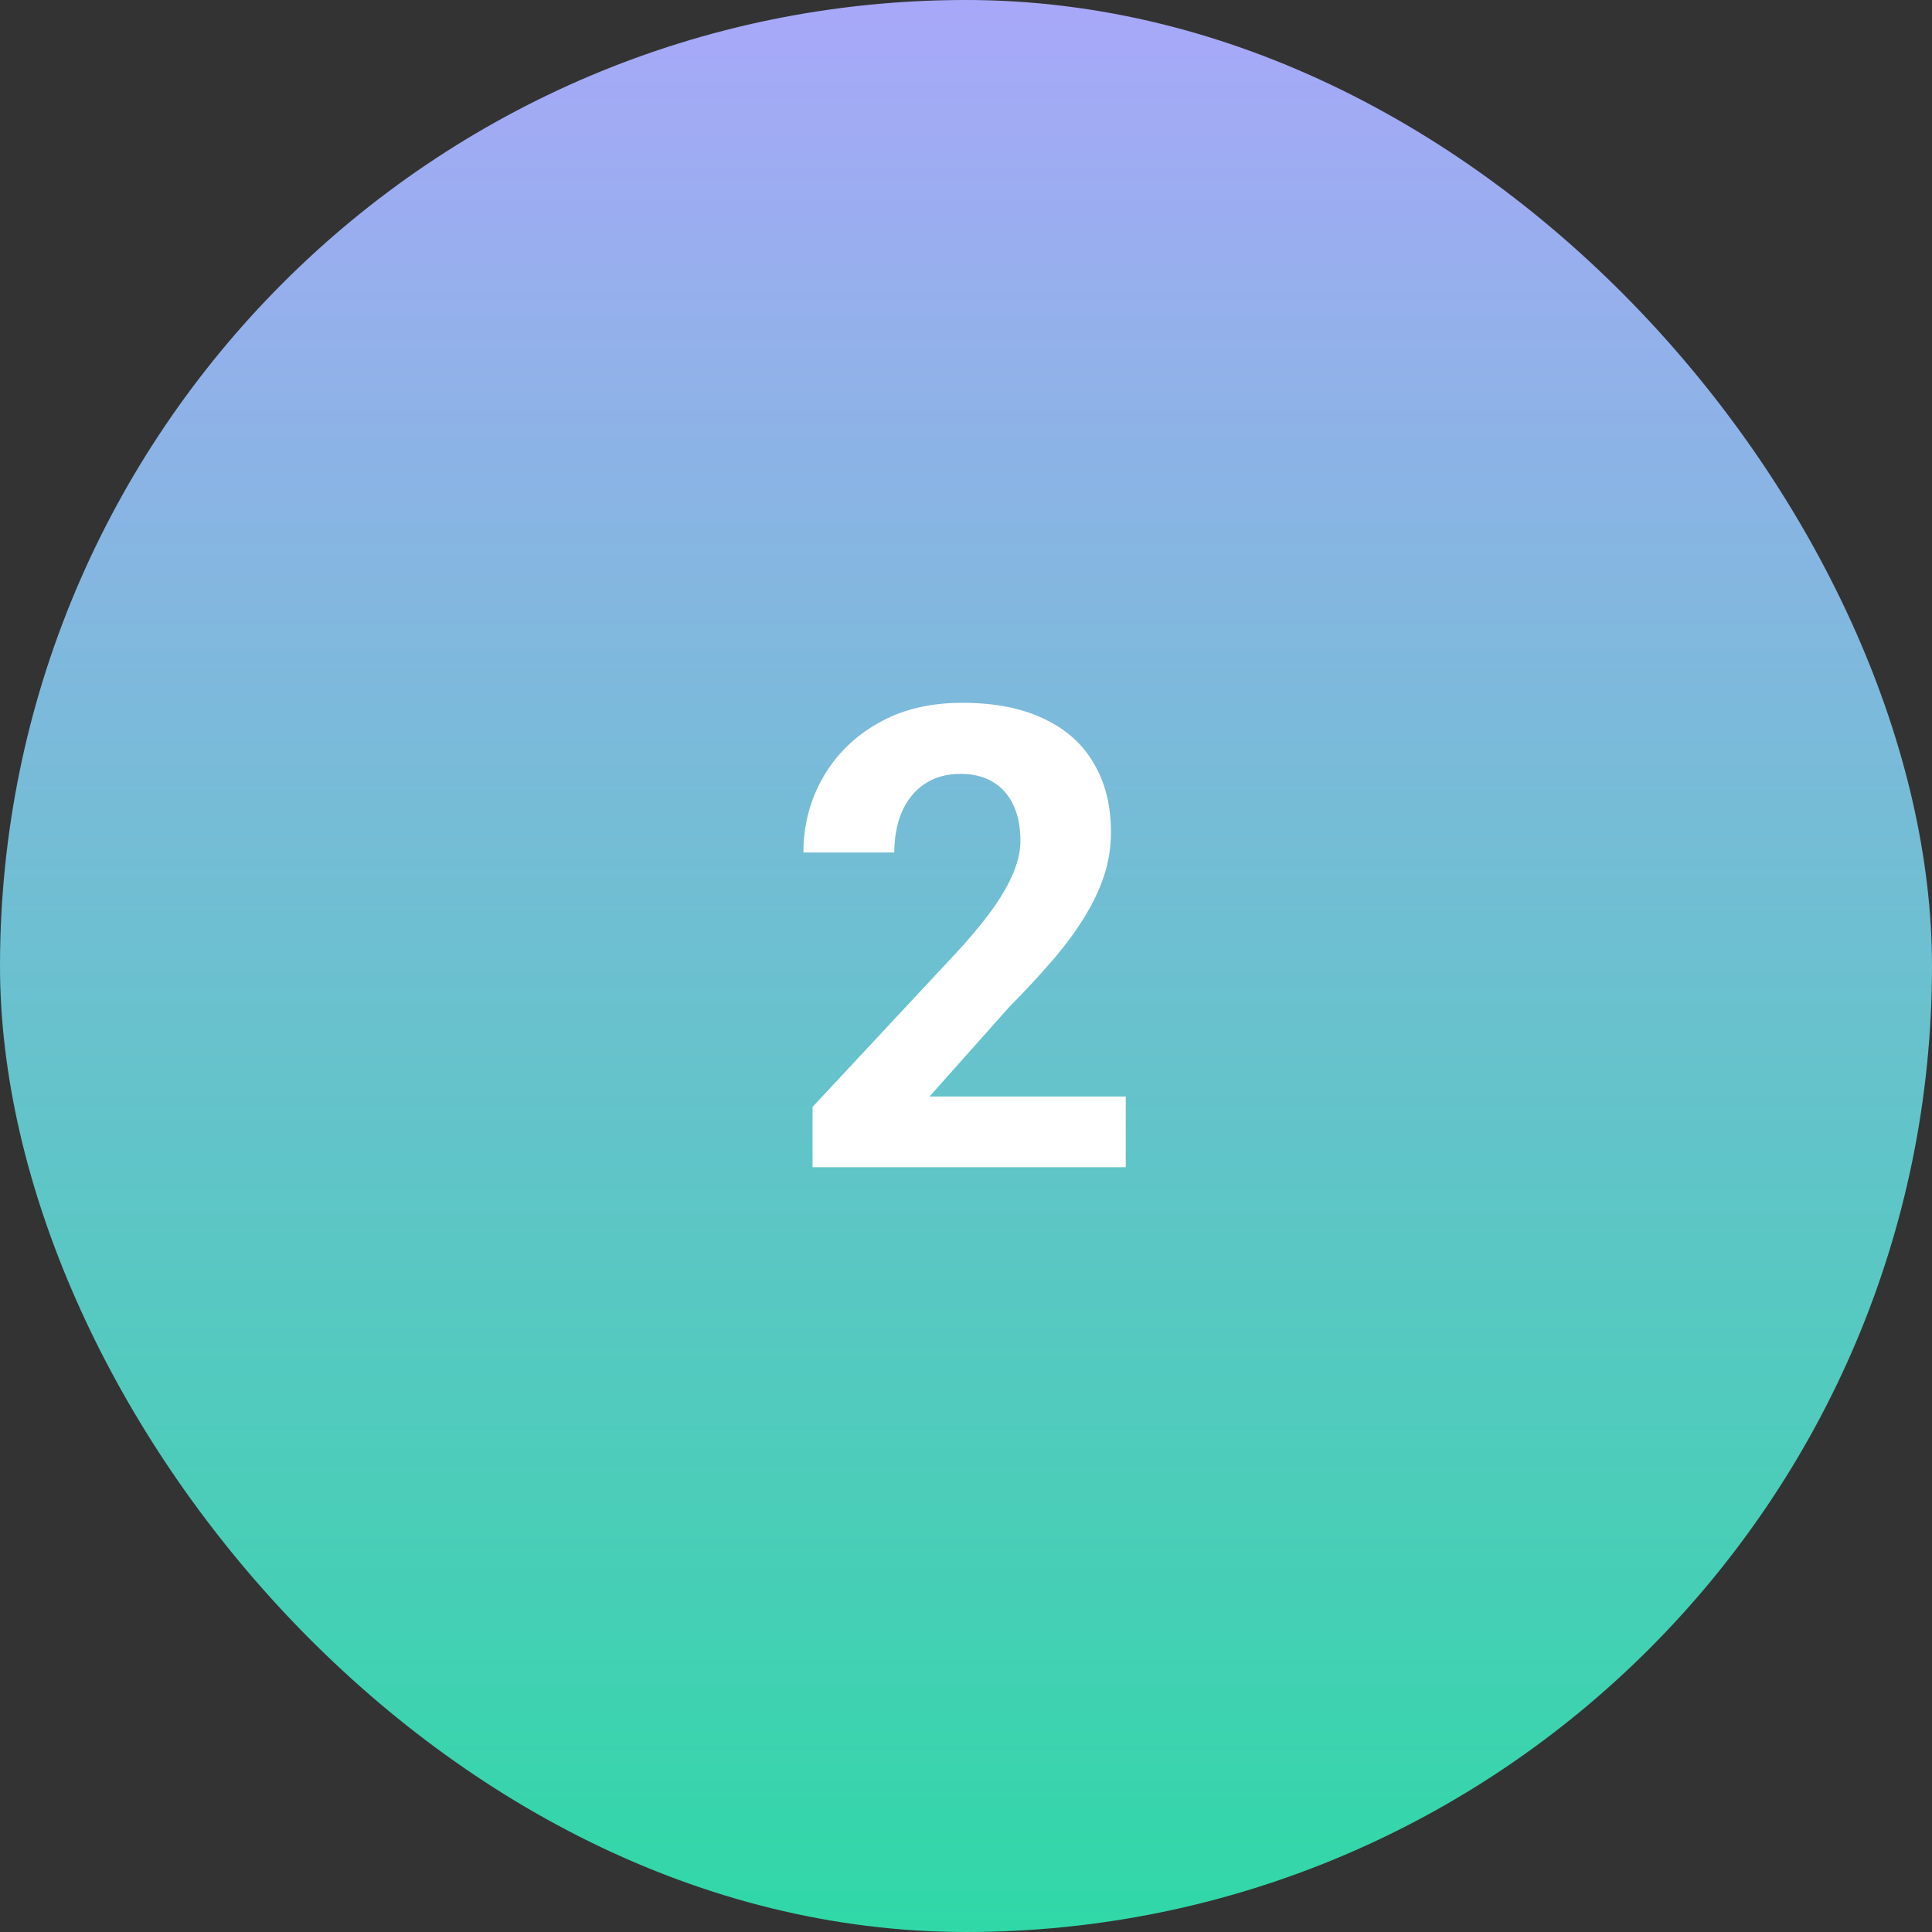 <svg width="48" height="48" viewBox="0 0 48 48" fill="none" xmlns="http://www.w3.org/2000/svg">
<rect x="0" y="0" width="48" height="48" fill="#333333" stroke="none"/>
<rect width="48" height="48" rx="24" fill="url(#paint0_linear_5357_6991)"/>
<path d="M27.969 27.242V29H20.188V27.5L23.867 23.555C24.237 23.143 24.529 22.781 24.742 22.469C24.956 22.151 25.109 21.867 25.203 21.617C25.302 21.362 25.352 21.12 25.352 20.891C25.352 20.547 25.294 20.253 25.18 20.008C25.065 19.758 24.896 19.565 24.672 19.43C24.453 19.294 24.182 19.227 23.859 19.227C23.516 19.227 23.219 19.31 22.969 19.477C22.724 19.643 22.537 19.875 22.406 20.172C22.281 20.469 22.219 20.805 22.219 21.18H19.961C19.961 20.503 20.122 19.883 20.445 19.32C20.768 18.753 21.224 18.302 21.812 17.969C22.401 17.63 23.099 17.461 23.906 17.461C24.703 17.461 25.375 17.591 25.922 17.852C26.474 18.107 26.891 18.477 27.172 18.961C27.458 19.44 27.602 20.013 27.602 20.68C27.602 21.055 27.542 21.422 27.422 21.781C27.302 22.135 27.13 22.49 26.906 22.844C26.688 23.193 26.422 23.547 26.109 23.906C25.797 24.266 25.451 24.638 25.07 25.023L23.094 27.242H27.969Z" fill="white"/>
<defs>
<linearGradient id="paint0_linear_5357_6991" x1="24" y1="0" x2="24" y2="48" gradientUnits="userSpaceOnUse">
<stop stop-color="#A8A8F9"/>
<stop offset="1" stop-color="#30D8A7"/>
</linearGradient>
</defs>
</svg>
